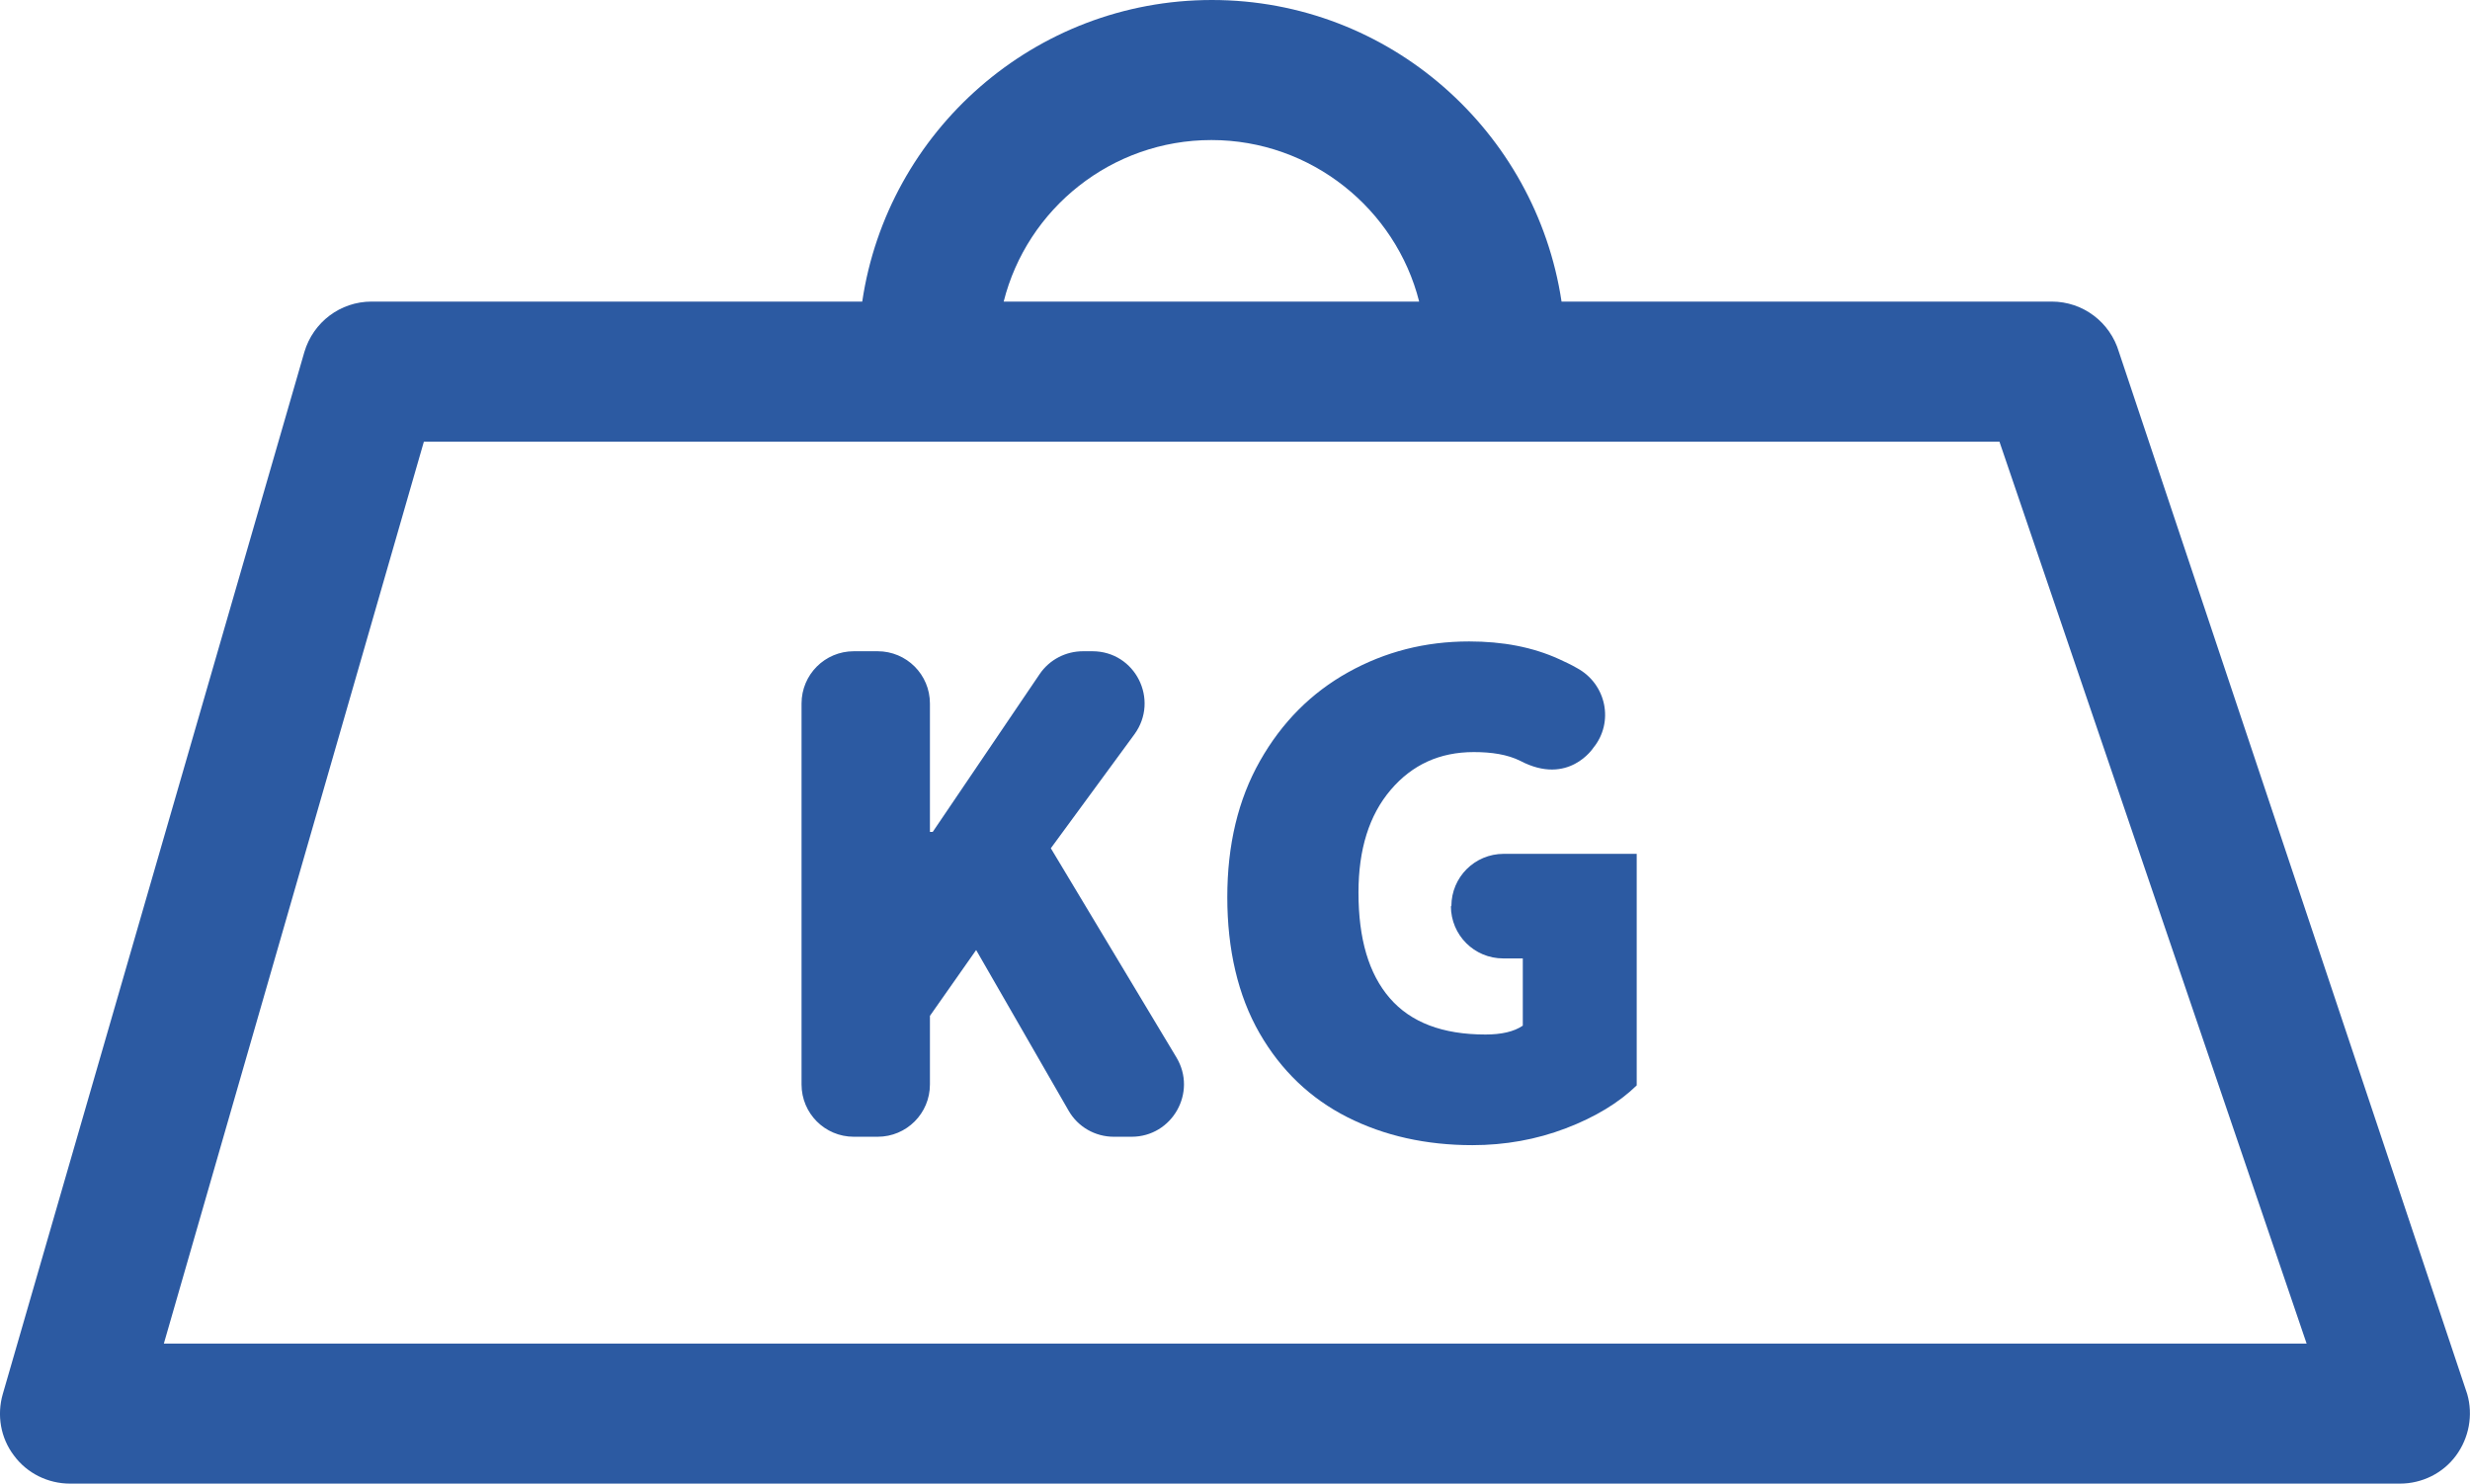 <?xml version="1.0" encoding="UTF-8"?>
<svg xmlns="http://www.w3.org/2000/svg" id="Gesamtgewicht" viewBox="0 0 52.91 31.78">
  <defs>
    <style>.cls-1{fill:#2c5aa2;}</style>
  </defs>
  <path class="cls-1" d="M52.85,29.86l-7.46-22.32c-.19-.64-.77-1.08-1.44-1.08h-10.5c-.55-3.65-3.69-6.46-7.49-6.46s-6.95,2.81-7.49,6.46H7.96c-.67,0-1.25,.44-1.44,1.08L.06,29.86c-.13,.45-.05,.94,.24,1.32,.28,.38,.73,.6,1.2,.6H51.41c.47,0,.92-.22,1.2-.6,.28-.38,.37-.87,.24-1.32ZM25.95,3c2.14,0,3.95,1.48,4.45,3.46h-8.9c.5-1.99,2.31-3.46,4.45-3.46ZM3.51,28.78L9.08,9.46H42.83l6.58,19.32H3.51Z"></path>
  <path class="cls-1" d="M22.51,18.17l1.79-2.44c.54-.74,.02-1.78-.9-1.78h-.2c-.37,0-.72,.18-.93,.49l-2.29,3.38h-.06v-2.75c0-.62-.5-1.12-1.12-1.12h-.51c-.62,0-1.12,.5-1.12,1.12v8.16c0,.62,.5,1.12,1.12,1.12h.51c.62,0,1.12-.5,1.12-1.12v-1.47l.99-1.41,1.98,3.44c.2,.35,.57,.56,.97,.56h.38c.87,0,1.41-.95,.96-1.7l-2.69-4.48Z"></path>
  <path class="cls-1" d="M31.08,19.41c0,.62,.5,1.12,1.12,1.12h.42v1.44c-.19,.13-.46,.19-.8,.19-.92,0-1.6-.26-2.05-.78-.45-.52-.67-1.27-.67-2.26,0-.93,.23-1.66,.69-2.2,.46-.54,1.05-.81,1.78-.81,.38,0,.72,.05,1,.19,1.03,.54,1.56-.28,1.56-.28,.45-.55,.28-1.37-.35-1.71-.12-.07-.25-.13-.38-.19-.57-.26-1.21-.38-1.93-.38-.94,0-1.8,.22-2.59,.66-.79,.44-1.42,1.07-1.89,1.9-.47,.83-.7,1.8-.7,2.92s.23,2.11,.69,2.91c.46,.8,1.09,1.4,1.88,1.8,.79,.4,1.69,.6,2.68,.6,.7,0,1.37-.12,2-.36,.63-.24,1.14-.55,1.52-.92v-4.96h-2.85c-.62,0-1.12,.5-1.12,1.12Z"></path>
</svg>
